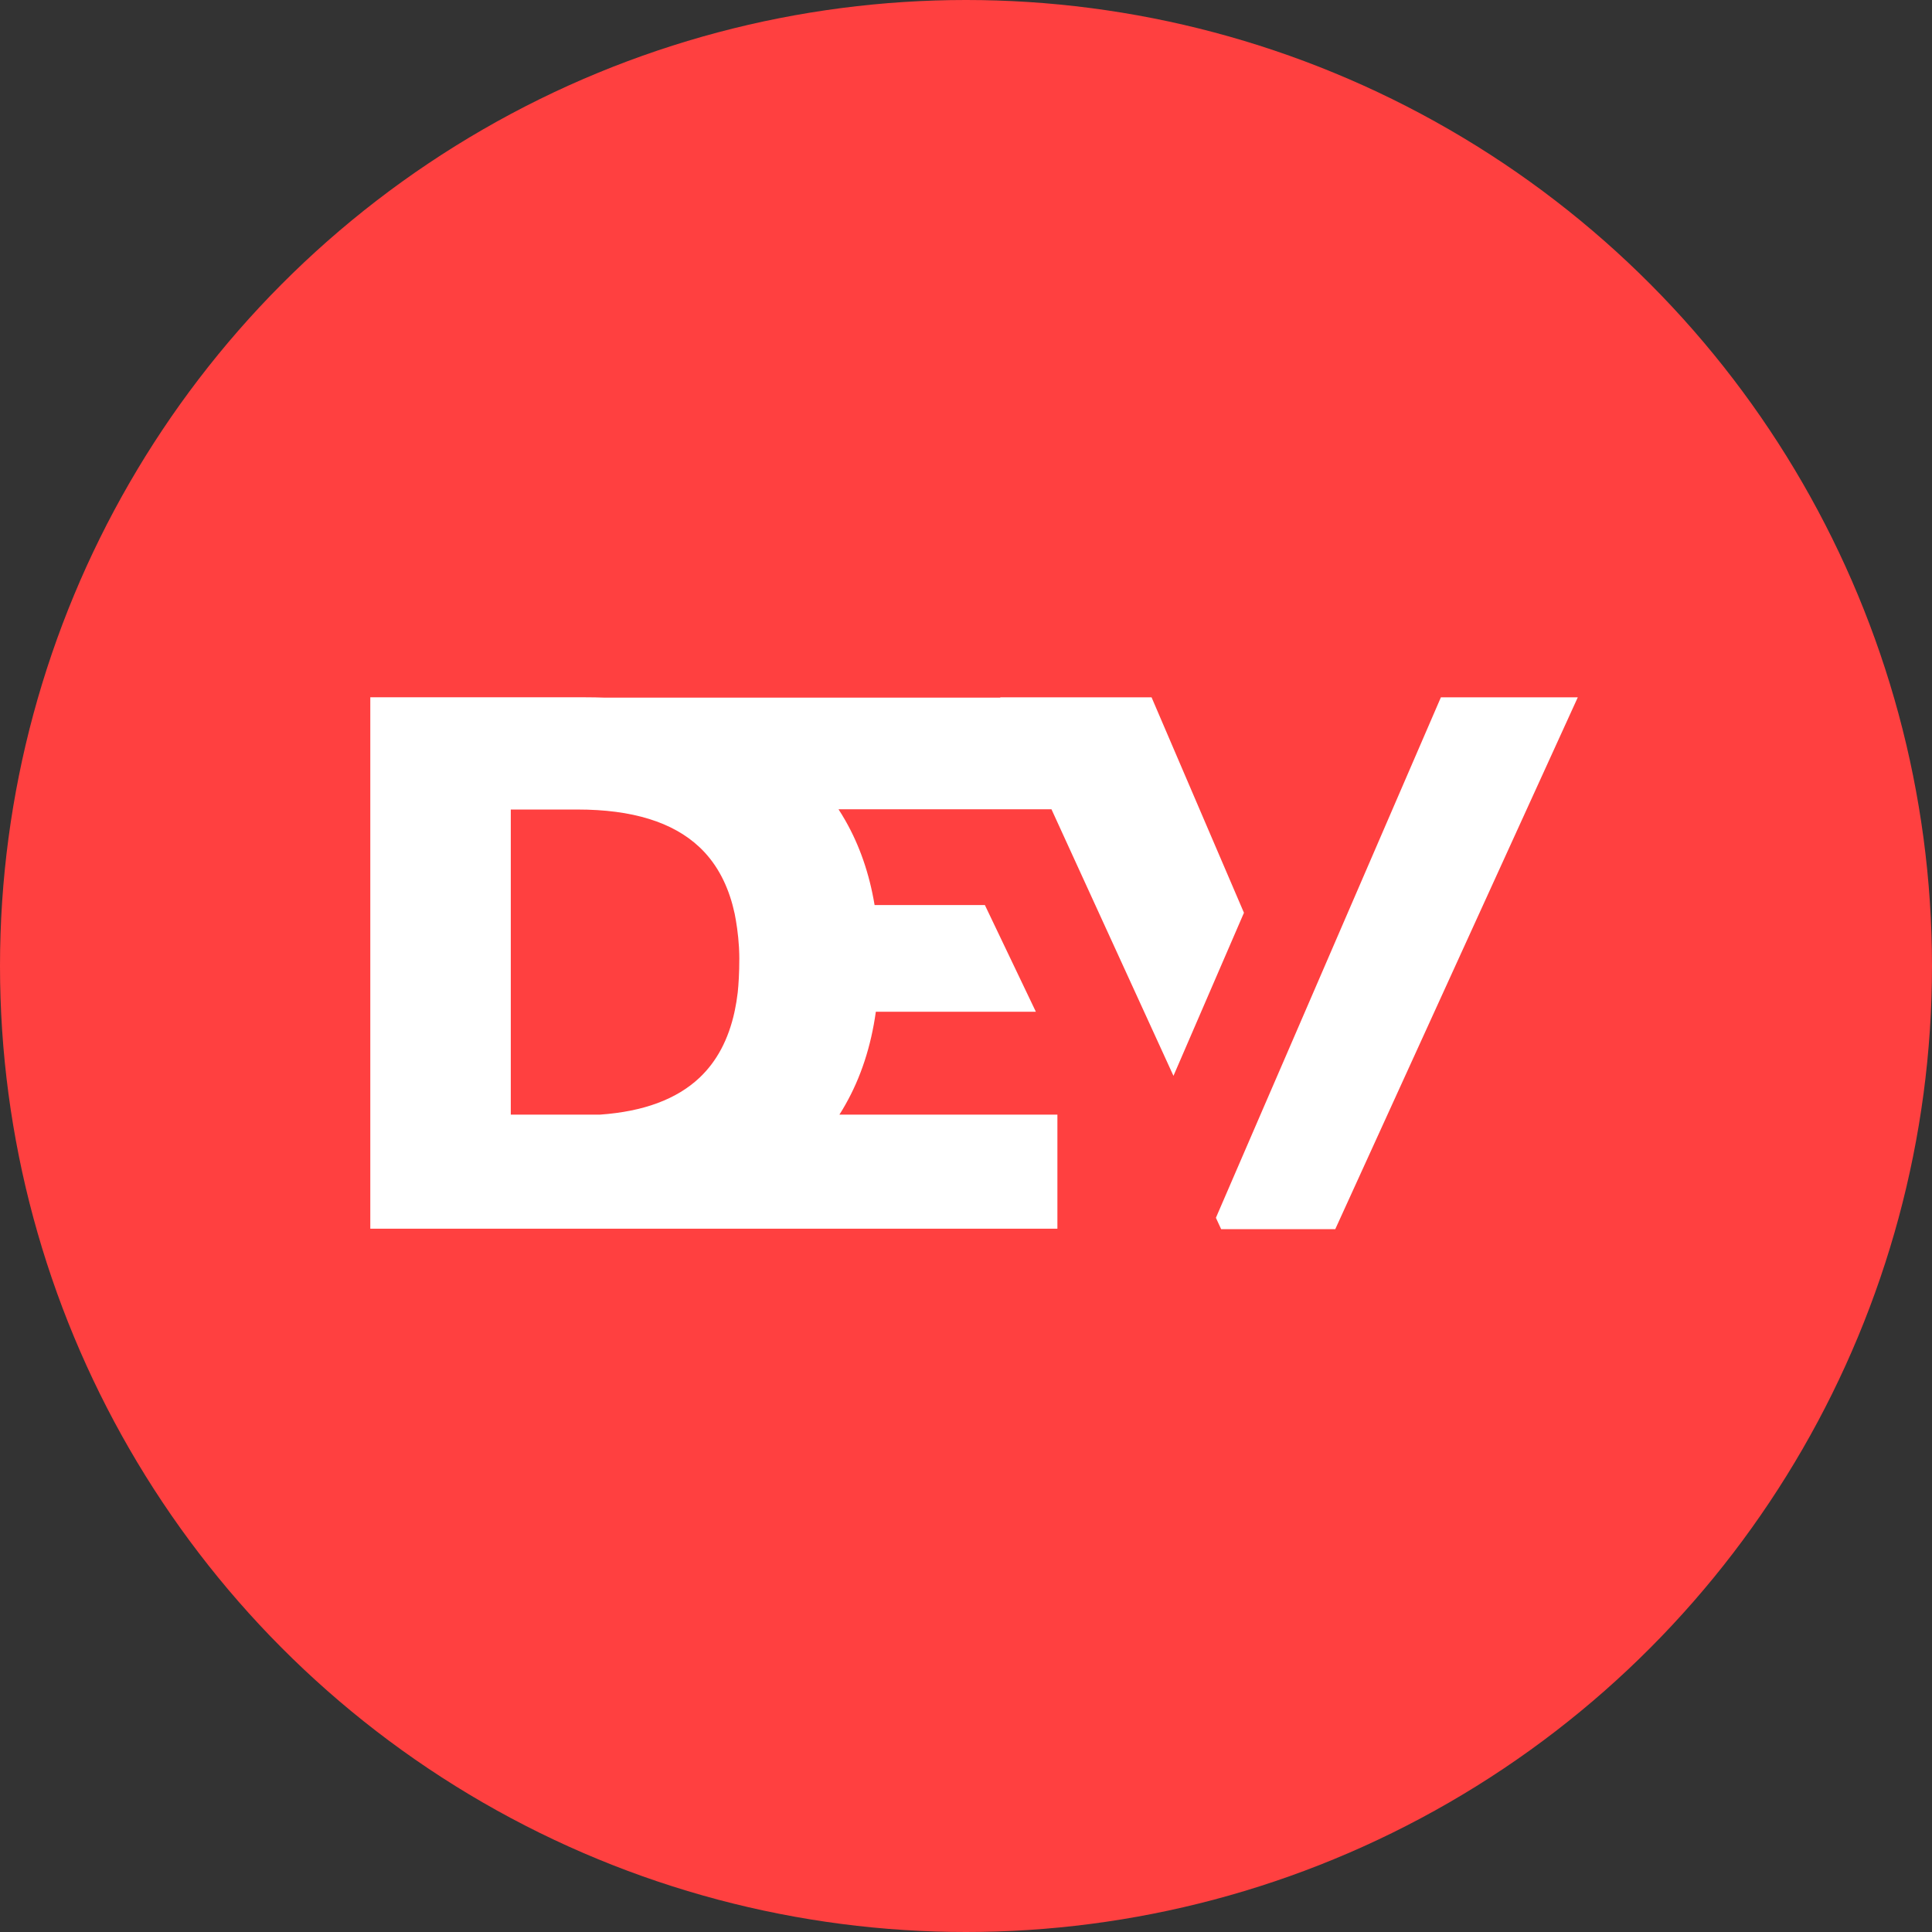 <svg width="120" height="120" viewBox="0 0 120 120" fill="none" xmlns="http://www.w3.org/2000/svg">
<rect x="0" y="0" width="120" height="120" fill="#333333" stroke="none"/>
<circle cx="60" cy="60" r="60" fill="#FF4040"/>
<path fill-rule="evenodd" clip-rule="evenodd" d="M52.08 50.264C52.227 50.49 52.369 50.722 52.504 50.959C53.392 52.514 53.998 54.265 54.322 56.213H61.172L64.339 62.84H54.4C54.1 64.996 53.468 66.924 52.504 68.621C52.387 68.829 52.265 69.032 52.138 69.231H65.677V76.317H23V76.296H23V50.281V50.264V43.31H36.349C36.763 43.31 37.169 43.318 37.569 43.332H62.136L62.126 43.311H71.525L77.264 56.694L72.886 66.823L65.308 50.264H52.08ZM31.726 50.281H35.877C39.272 50.281 41.795 51.062 43.448 52.62C44.416 53.533 45.1 54.731 45.501 56.213H45.495C45.499 56.218 45.504 56.229 45.509 56.246C45.554 56.413 45.595 56.583 45.632 56.756C45.731 57.247 45.853 58.015 45.9 58.844C45.907 58.973 45.912 59.103 45.916 59.236C45.919 59.332 45.92 59.429 45.92 59.526C45.92 60.432 45.876 61.132 45.821 61.65C45.775 62.039 45.714 62.414 45.638 62.773C45.627 62.818 45.62 62.84 45.62 62.84H45.624C45.249 64.558 44.524 65.924 43.448 66.939C42.03 68.275 39.975 69.04 37.273 69.231H31.726V50.281ZM89.497 43.311L79.775 65.802L78.638 68.428L75.522 75.639L75.848 76.347H82.935L98 43.311H89.497Z" fill="white"/>
</svg>
